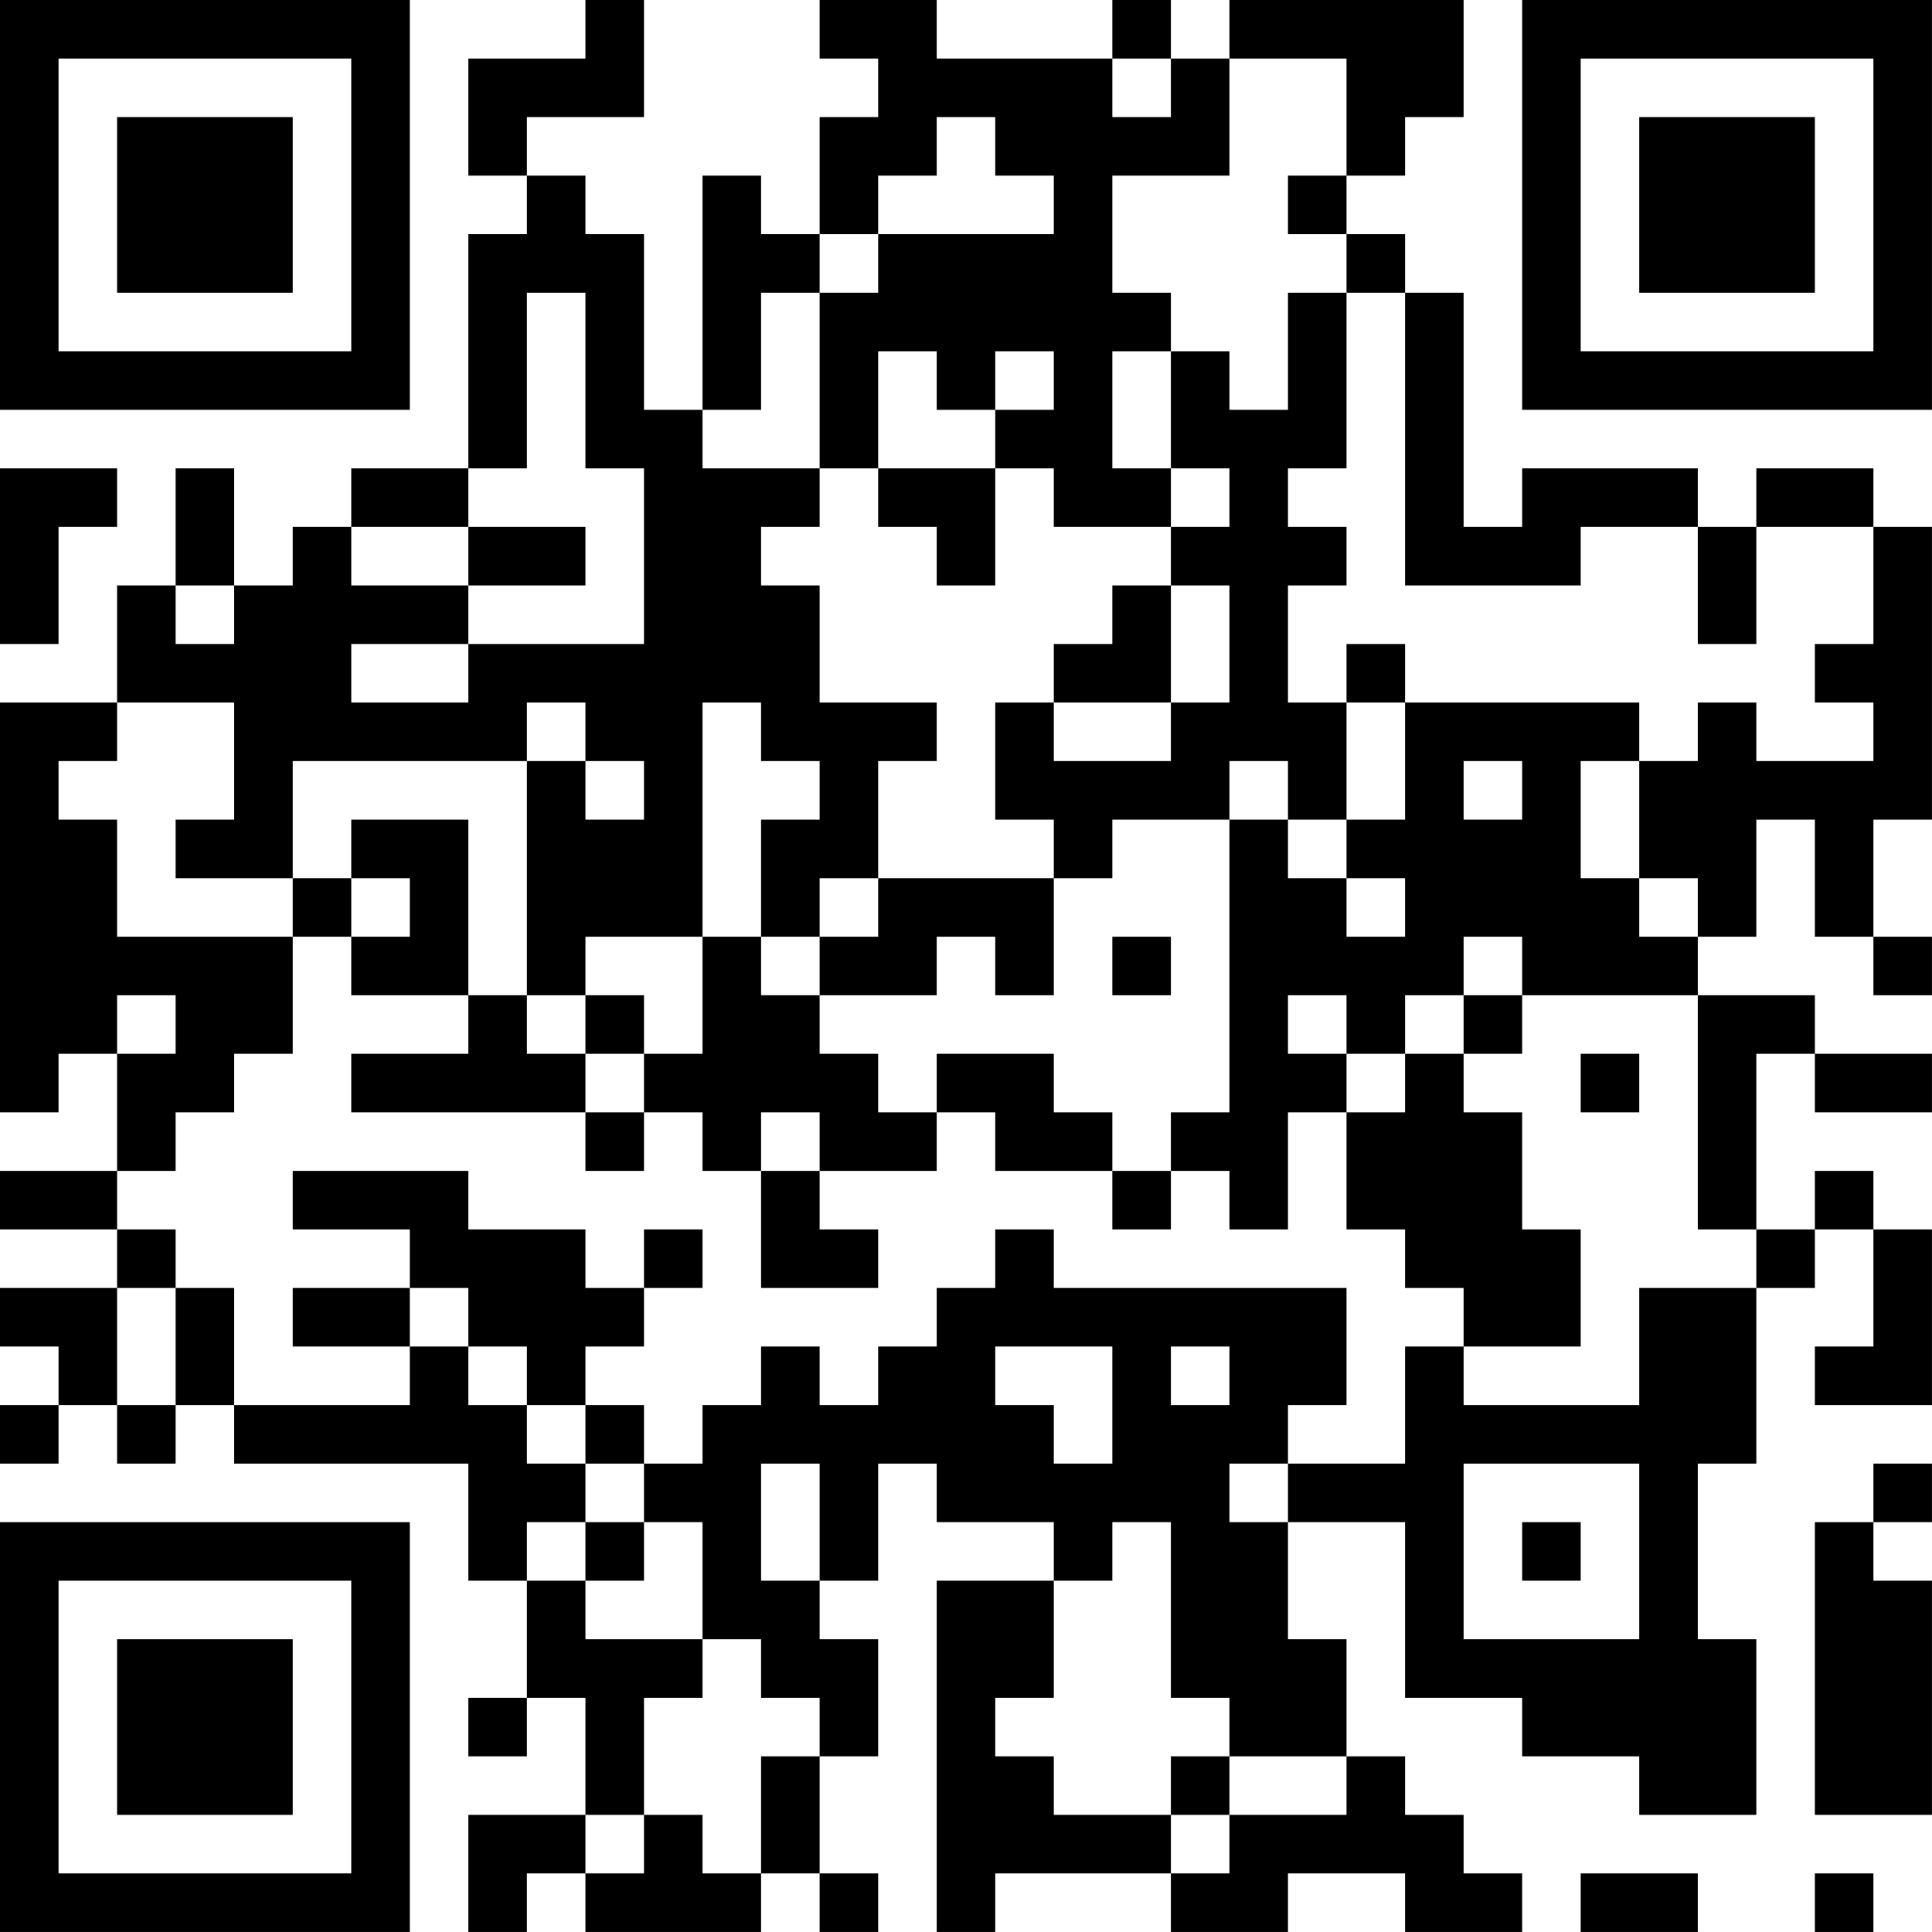 <?xml version="1.0" encoding="UTF-8"?>
<svg xmlns="http://www.w3.org/2000/svg" version="1.1" width="400" height="400" viewBox="0 0 400 400"><rect x="0" y="0" width="400" height="400" fill="#ffffff"/><g transform="scale(12.121)"><g transform="translate(0,0)"><path fill-rule="evenodd" d="M10 0L10 1L8 1L8 3L9 3L9 4L8 4L8 8L6 8L6 9L5 9L5 10L4 10L4 8L3 8L3 10L2 10L2 12L0 12L0 19L1 19L1 18L2 18L2 20L0 20L0 21L2 21L2 22L0 22L0 23L1 23L1 24L0 24L0 25L1 25L1 24L2 24L2 25L3 25L3 24L4 24L4 25L8 25L8 27L9 27L9 29L8 29L8 30L9 30L9 29L10 29L10 31L8 31L8 33L9 33L9 32L10 32L10 33L13 33L13 32L14 32L14 33L15 33L15 32L14 32L14 30L15 30L15 28L14 28L14 27L15 27L15 25L16 25L16 26L18 26L18 27L16 27L16 33L17 33L17 32L20 32L20 33L22 33L22 32L24 32L24 33L26 33L26 32L25 32L25 31L24 31L24 30L23 30L23 28L22 28L22 26L24 26L24 29L26 29L26 30L28 30L28 31L30 31L30 28L29 28L29 25L30 25L30 22L31 22L31 21L32 21L32 23L31 23L31 24L33 24L33 21L32 21L32 20L31 20L31 21L30 21L30 18L31 18L31 19L33 19L33 18L31 18L31 17L29 17L29 16L30 16L30 14L31 14L31 16L32 16L32 17L33 17L33 16L32 16L32 14L33 14L33 9L32 9L32 8L30 8L30 9L29 9L29 8L26 8L26 9L25 9L25 5L24 5L24 4L23 4L23 3L24 3L24 2L25 2L25 0L21 0L21 1L20 1L20 0L19 0L19 1L16 1L16 0L14 0L14 1L15 1L15 2L14 2L14 4L13 4L13 3L12 3L12 7L11 7L11 4L10 4L10 3L9 3L9 2L11 2L11 0ZM19 1L19 2L20 2L20 1ZM21 1L21 3L19 3L19 5L20 5L20 6L19 6L19 8L20 8L20 9L18 9L18 8L17 8L17 7L18 7L18 6L17 6L17 7L16 7L16 6L15 6L15 8L14 8L14 5L15 5L15 4L18 4L18 3L17 3L17 2L16 2L16 3L15 3L15 4L14 4L14 5L13 5L13 7L12 7L12 8L14 8L14 9L13 9L13 10L14 10L14 12L16 12L16 13L15 13L15 15L14 15L14 16L13 16L13 14L14 14L14 13L13 13L13 12L12 12L12 16L10 16L10 17L9 17L9 13L10 13L10 14L11 14L11 13L10 13L10 12L9 12L9 13L5 13L5 15L3 15L3 14L4 14L4 12L2 12L2 13L1 13L1 14L2 14L2 16L5 16L5 18L4 18L4 19L3 19L3 20L2 20L2 21L3 21L3 22L2 22L2 24L3 24L3 22L4 22L4 24L7 24L7 23L8 23L8 24L9 24L9 25L10 25L10 26L9 26L9 27L10 27L10 28L12 28L12 29L11 29L11 31L10 31L10 32L11 32L11 31L12 31L12 32L13 32L13 30L14 30L14 29L13 29L13 28L12 28L12 26L11 26L11 25L12 25L12 24L13 24L13 23L14 23L14 24L15 24L15 23L16 23L16 22L17 22L17 21L18 21L18 22L23 22L23 24L22 24L22 25L21 25L21 26L22 26L22 25L24 25L24 23L25 23L25 24L28 24L28 22L30 22L30 21L29 21L29 17L26 17L26 16L25 16L25 17L24 17L24 18L23 18L23 17L22 17L22 18L23 18L23 19L22 19L22 21L21 21L21 20L20 20L20 19L21 19L21 14L22 14L22 15L23 15L23 16L24 16L24 15L23 15L23 14L24 14L24 12L28 12L28 13L27 13L27 15L28 15L28 16L29 16L29 15L28 15L28 13L29 13L29 12L30 12L30 13L32 13L32 12L31 12L31 11L32 11L32 9L30 9L30 11L29 11L29 9L27 9L27 10L24 10L24 5L23 5L23 4L22 4L22 3L23 3L23 1ZM9 5L9 8L8 8L8 9L6 9L6 10L8 10L8 11L6 11L6 12L8 12L8 11L11 11L11 8L10 8L10 5ZM22 5L22 7L21 7L21 6L20 6L20 8L21 8L21 9L20 9L20 10L19 10L19 11L18 11L18 12L17 12L17 14L18 14L18 15L15 15L15 16L14 16L14 17L13 17L13 16L12 16L12 18L11 18L11 17L10 17L10 18L9 18L9 17L8 17L8 14L6 14L6 15L5 15L5 16L6 16L6 17L8 17L8 18L6 18L6 19L10 19L10 20L11 20L11 19L12 19L12 20L13 20L13 22L15 22L15 21L14 21L14 20L16 20L16 19L17 19L17 20L19 20L19 21L20 21L20 20L19 20L19 19L18 19L18 18L16 18L16 19L15 19L15 18L14 18L14 17L16 17L16 16L17 16L17 17L18 17L18 15L19 15L19 14L21 14L21 13L22 13L22 14L23 14L23 12L24 12L24 11L23 11L23 12L22 12L22 10L23 10L23 9L22 9L22 8L23 8L23 5ZM0 8L0 11L1 11L1 9L2 9L2 8ZM15 8L15 9L16 9L16 10L17 10L17 8ZM8 9L8 10L10 10L10 9ZM3 10L3 11L4 11L4 10ZM20 10L20 12L18 12L18 13L20 13L20 12L21 12L21 10ZM25 13L25 14L26 14L26 13ZM6 15L6 16L7 16L7 15ZM19 16L19 17L20 17L20 16ZM2 17L2 18L3 18L3 17ZM25 17L25 18L24 18L24 19L23 19L23 21L24 21L24 22L25 22L25 23L27 23L27 21L26 21L26 19L25 19L25 18L26 18L26 17ZM10 18L10 19L11 19L11 18ZM27 18L27 19L28 19L28 18ZM13 19L13 20L14 20L14 19ZM5 20L5 21L7 21L7 22L5 22L5 23L7 23L7 22L8 22L8 23L9 23L9 24L10 24L10 25L11 25L11 24L10 24L10 23L11 23L11 22L12 22L12 21L11 21L11 22L10 22L10 21L8 21L8 20ZM17 23L17 24L18 24L18 25L19 25L19 23ZM20 23L20 24L21 24L21 23ZM13 25L13 27L14 27L14 25ZM25 25L25 28L28 28L28 25ZM32 25L32 26L31 26L31 31L33 31L33 27L32 27L32 26L33 26L33 25ZM10 26L10 27L11 27L11 26ZM19 26L19 27L18 27L18 29L17 29L17 30L18 30L18 31L20 31L20 32L21 32L21 31L23 31L23 30L21 30L21 29L20 29L20 26ZM26 26L26 27L27 27L27 26ZM20 30L20 31L21 31L21 30ZM27 32L27 33L29 33L29 32ZM31 32L31 33L32 33L32 32ZM0 0L0 7L7 7L7 0ZM1 1L1 6L6 6L6 1ZM2 2L2 5L5 5L5 2ZM26 0L26 7L33 7L33 0ZM27 1L27 6L32 6L32 1ZM28 2L28 5L31 5L31 2ZM0 26L0 33L7 33L7 26ZM1 27L1 32L6 32L6 27ZM2 28L2 31L5 31L5 28Z" fill="#000000"/></g></g></svg>
